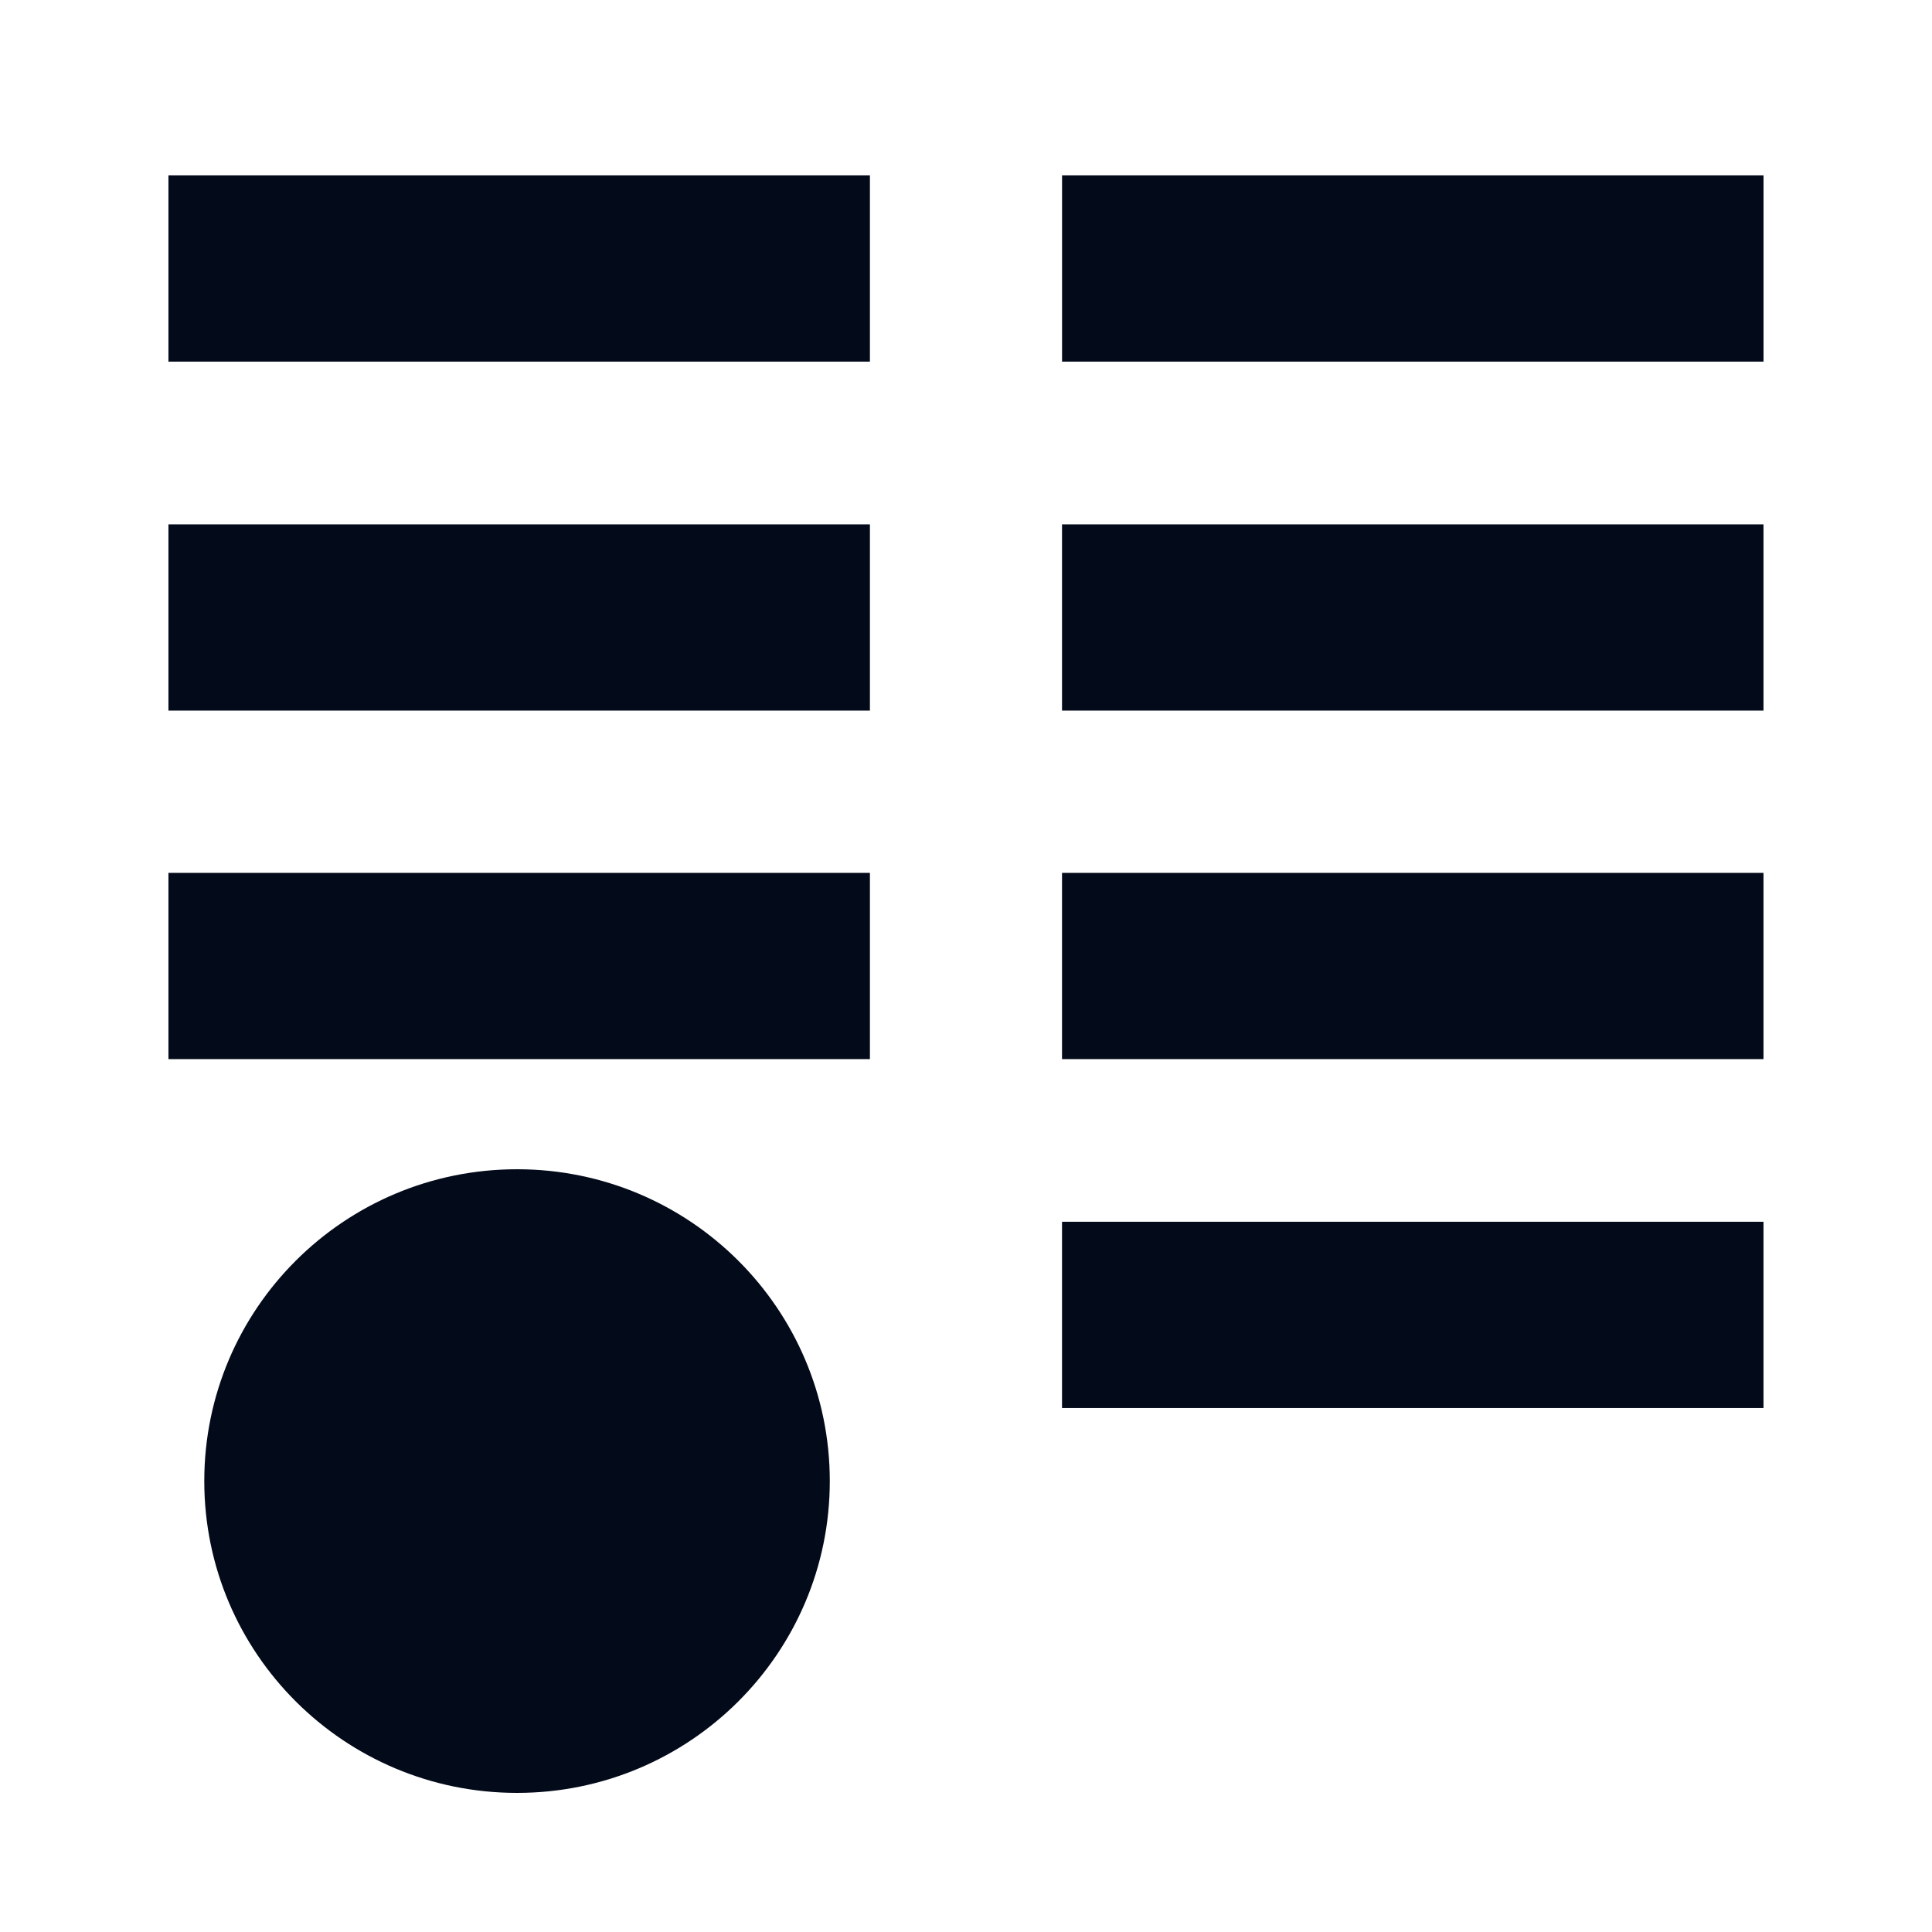 <svg fill="none" height="60" viewBox="0 0 60 60" width="60" xmlns="http://www.w3.org/2000/svg"><path d="m60-0h-60v60h60z" fill="#fff"/><g fill="#030a19"><path d="m16.057 55.68c5.364 0 9.713-4.336 9.713-9.684 0-5.348-4.349-9.684-9.713-9.684-5.364 0-9.713 4.336-9.713 9.684 0 5.348 4.349 9.684 9.713 9.684z"/><path d="m54.768 5.447h-21.785v5.784h21.785z"/><path d="m54.767 16.284h-21.785v5.784h21.785z"/><path d="m54.767 27.108h-21.785v5.784h21.785z"/><path d="m54.767 37.943h-21.785v5.784h21.785z"/><path d="m27.016 5.447h-21.785v5.784h21.785z"/><path d="m27.016 16.284h-21.785v5.784h21.785z"/><path d="m27.016 27.108h-21.785v5.784h21.785z"/></g></svg>